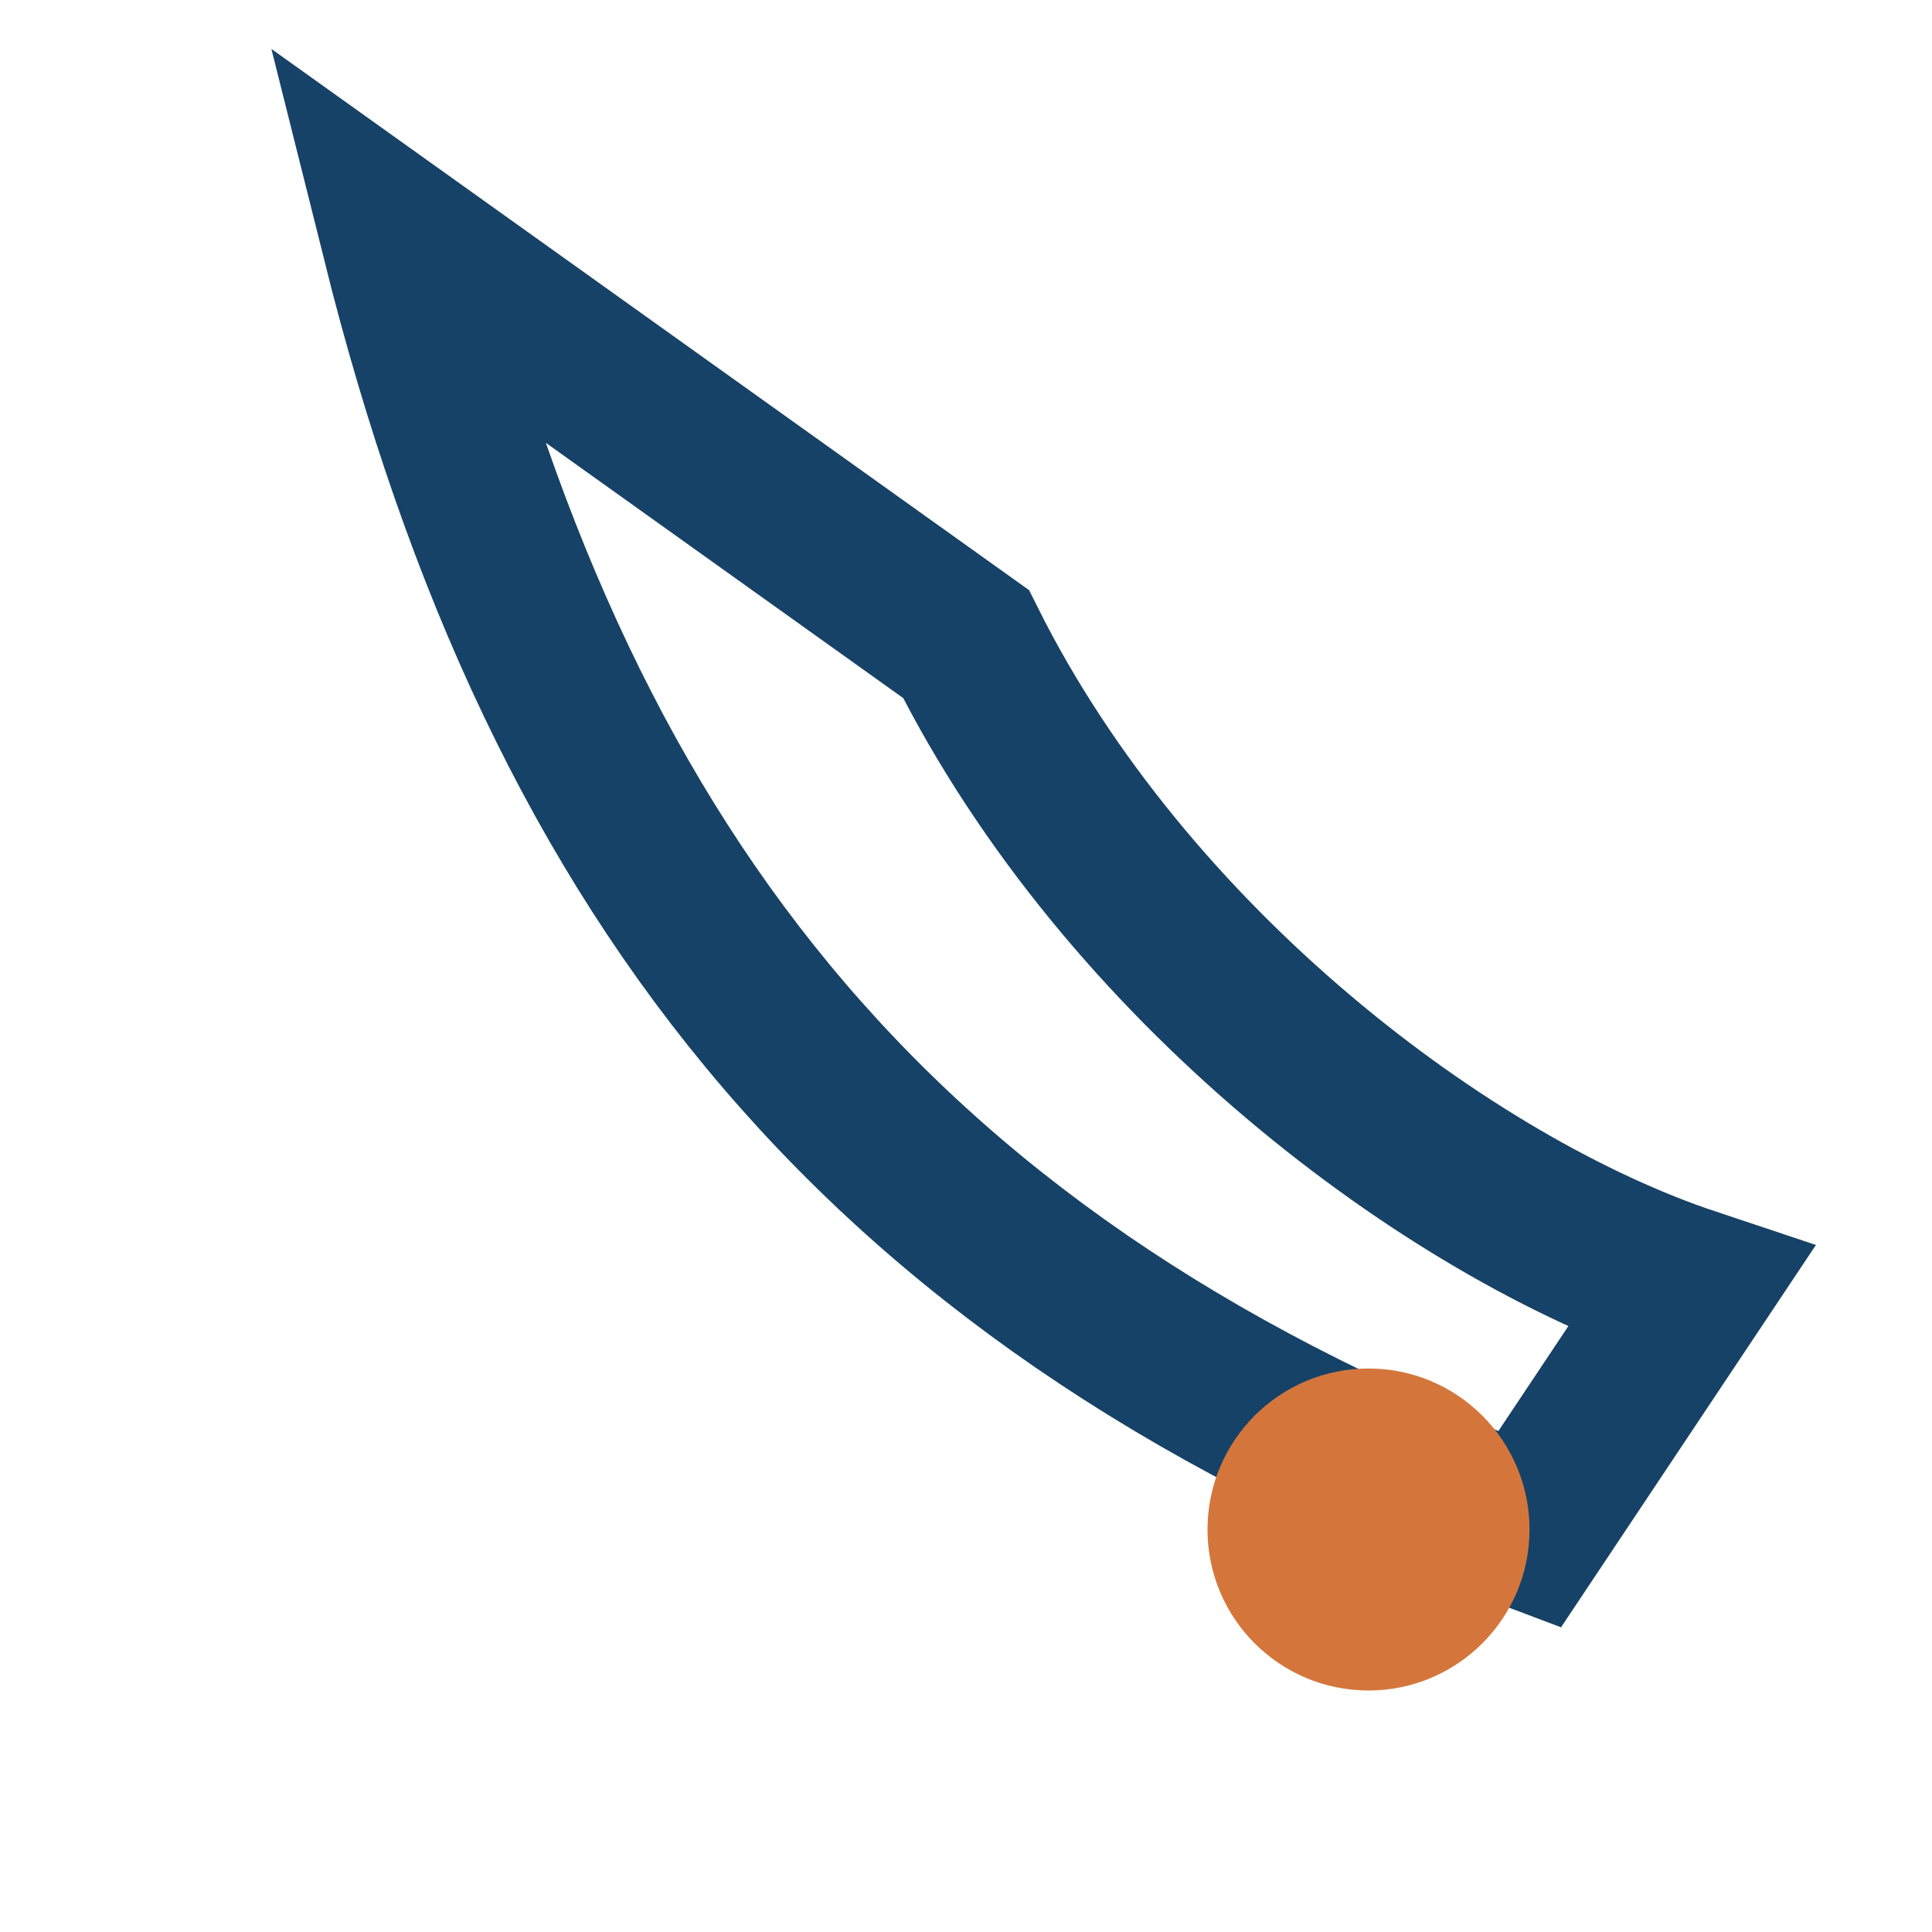 <?xml version="1.0" encoding="UTF-8"?>
<svg xmlns="http://www.w3.org/2000/svg" width="24" height="24" viewBox="0 0 24 24"><path fill="none" stroke="#174267" stroke-width="2" d="M5 3c2 8 6 13 14 16l2-3c-3-1-7-4-9-8L5 3z"/><circle cx="17" cy="19" r="2" fill="#D4763C"/></svg>